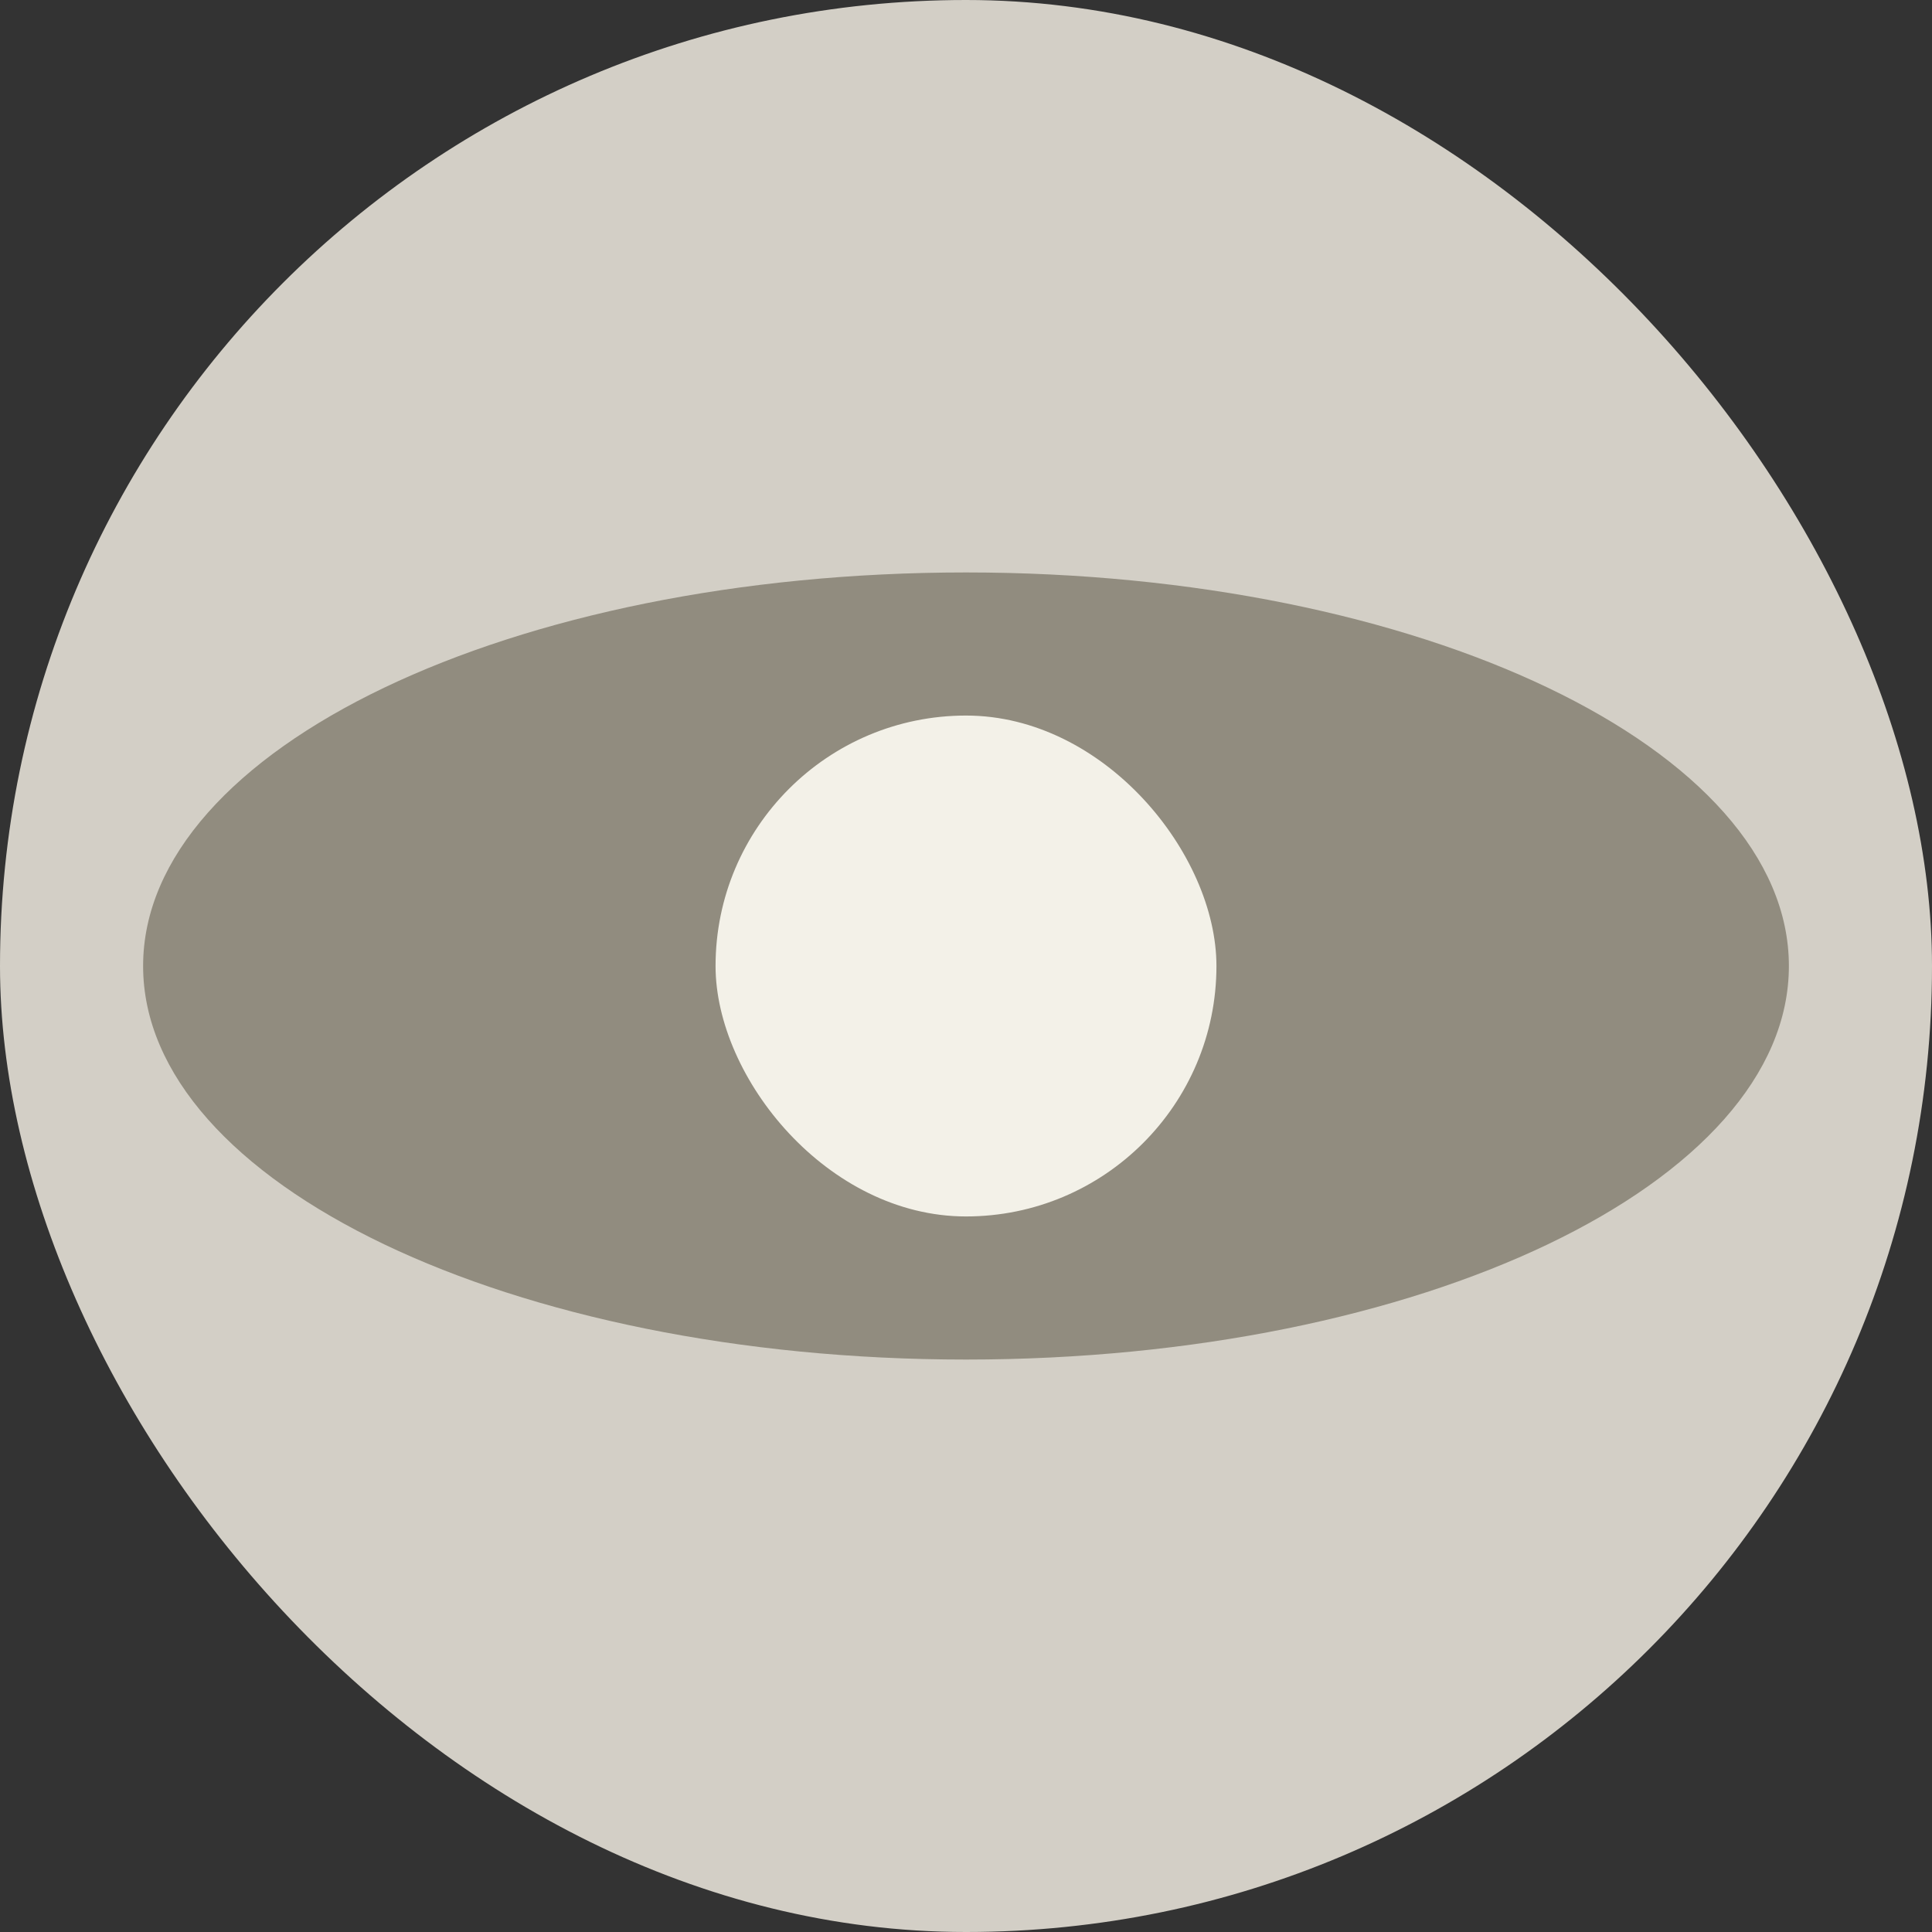 <?xml version="1.0" encoding="UTF-8"?> <svg xmlns="http://www.w3.org/2000/svg" width="27" height="27" viewBox="0 0 27 27" fill="none"><rect x="0" y="0" width="27" height="27" fill="#333333" stroke="none"/><rect width="27" height="27" rx="13.5" fill="#D3CFC6"></rect><path d="M13.5 19C19.851 19 25 16.538 25 13.5C25 10.462 19.851 8 13.5 8C7.149 8 2 10.462 2 13.5C2 16.538 7.149 19 13.5 19Z" fill="#918C7F"></path><rect x="10" y="10" width="7" height="7" rx="3.5" fill="#F3F1E8"></rect></svg> 